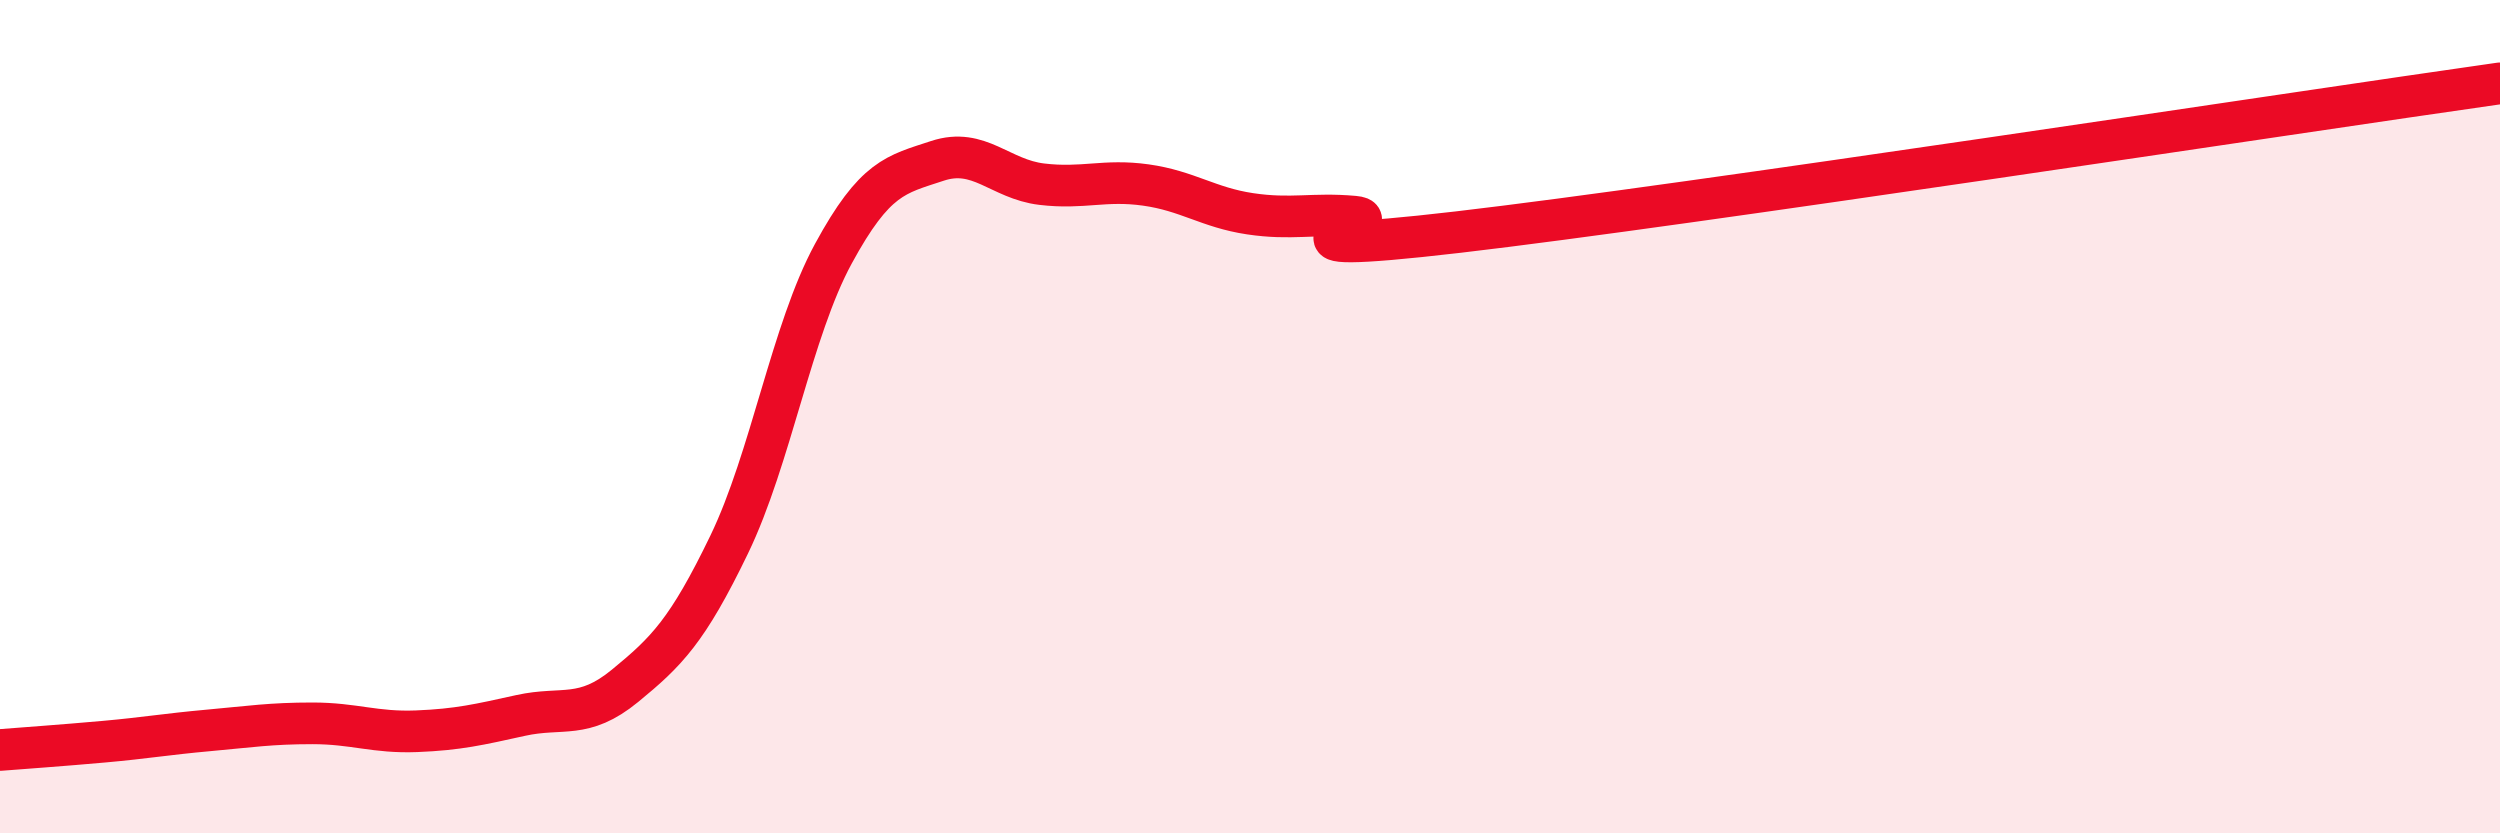 
    <svg width="60" height="20" viewBox="0 0 60 20" xmlns="http://www.w3.org/2000/svg">
      <path
        d="M 0,18 C 0.5,17.96 1.5,17.89 2.5,17.8 C 3.5,17.71 4,17.62 5,17.53 C 6,17.44 6.5,17.36 7.5,17.36 C 8.5,17.36 9,17.59 10,17.55 C 11,17.51 11.5,17.39 12.5,17.17 C 13.5,16.95 14,17.28 15,16.46 C 16,15.64 16.5,15.14 17.5,13.07 C 18.5,11 19,7.93 20,6.09 C 21,4.25 21.5,4.19 22.5,3.86 C 23.5,3.53 24,4.3 25,4.42 C 26,4.54 26.5,4.3 27.5,4.44 C 28.5,4.58 29,4.98 30,5.13 C 31,5.28 31.5,5.11 32.5,5.2 C 33.5,5.29 29.5,6.21 35,5.57 C 40.5,4.93 55,2.71 60,2L60 20L0 20Z"
        fill="#EB0A25"
        opacity="0.1"
        stroke-linecap="round"
        stroke-linejoin="round"
      />
      <path
        d="M 0,18 C 0.5,17.96 1.5,17.89 2.5,17.8 C 3.5,17.71 4,17.62 5,17.53 C 6,17.44 6.5,17.36 7.5,17.36 C 8.5,17.36 9,17.59 10,17.55 C 11,17.51 11.5,17.39 12.5,17.17 C 13.5,16.95 14,17.28 15,16.46 C 16,15.64 16.5,15.14 17.5,13.07 C 18.5,11 19,7.93 20,6.09 C 21,4.25 21.5,4.19 22.5,3.86 C 23.5,3.53 24,4.3 25,4.42 C 26,4.54 26.5,4.3 27.5,4.44 C 28.5,4.58 29,4.98 30,5.13 C 31,5.28 31.5,5.11 32.5,5.2 C 33.5,5.29 29.5,6.21 35,5.57 C 40.5,4.93 55,2.71 60,2"
        stroke="#EB0A25"
        stroke-width="1"
        fill="none"
        stroke-linecap="round"
        stroke-linejoin="round"
      />
    </svg>
  